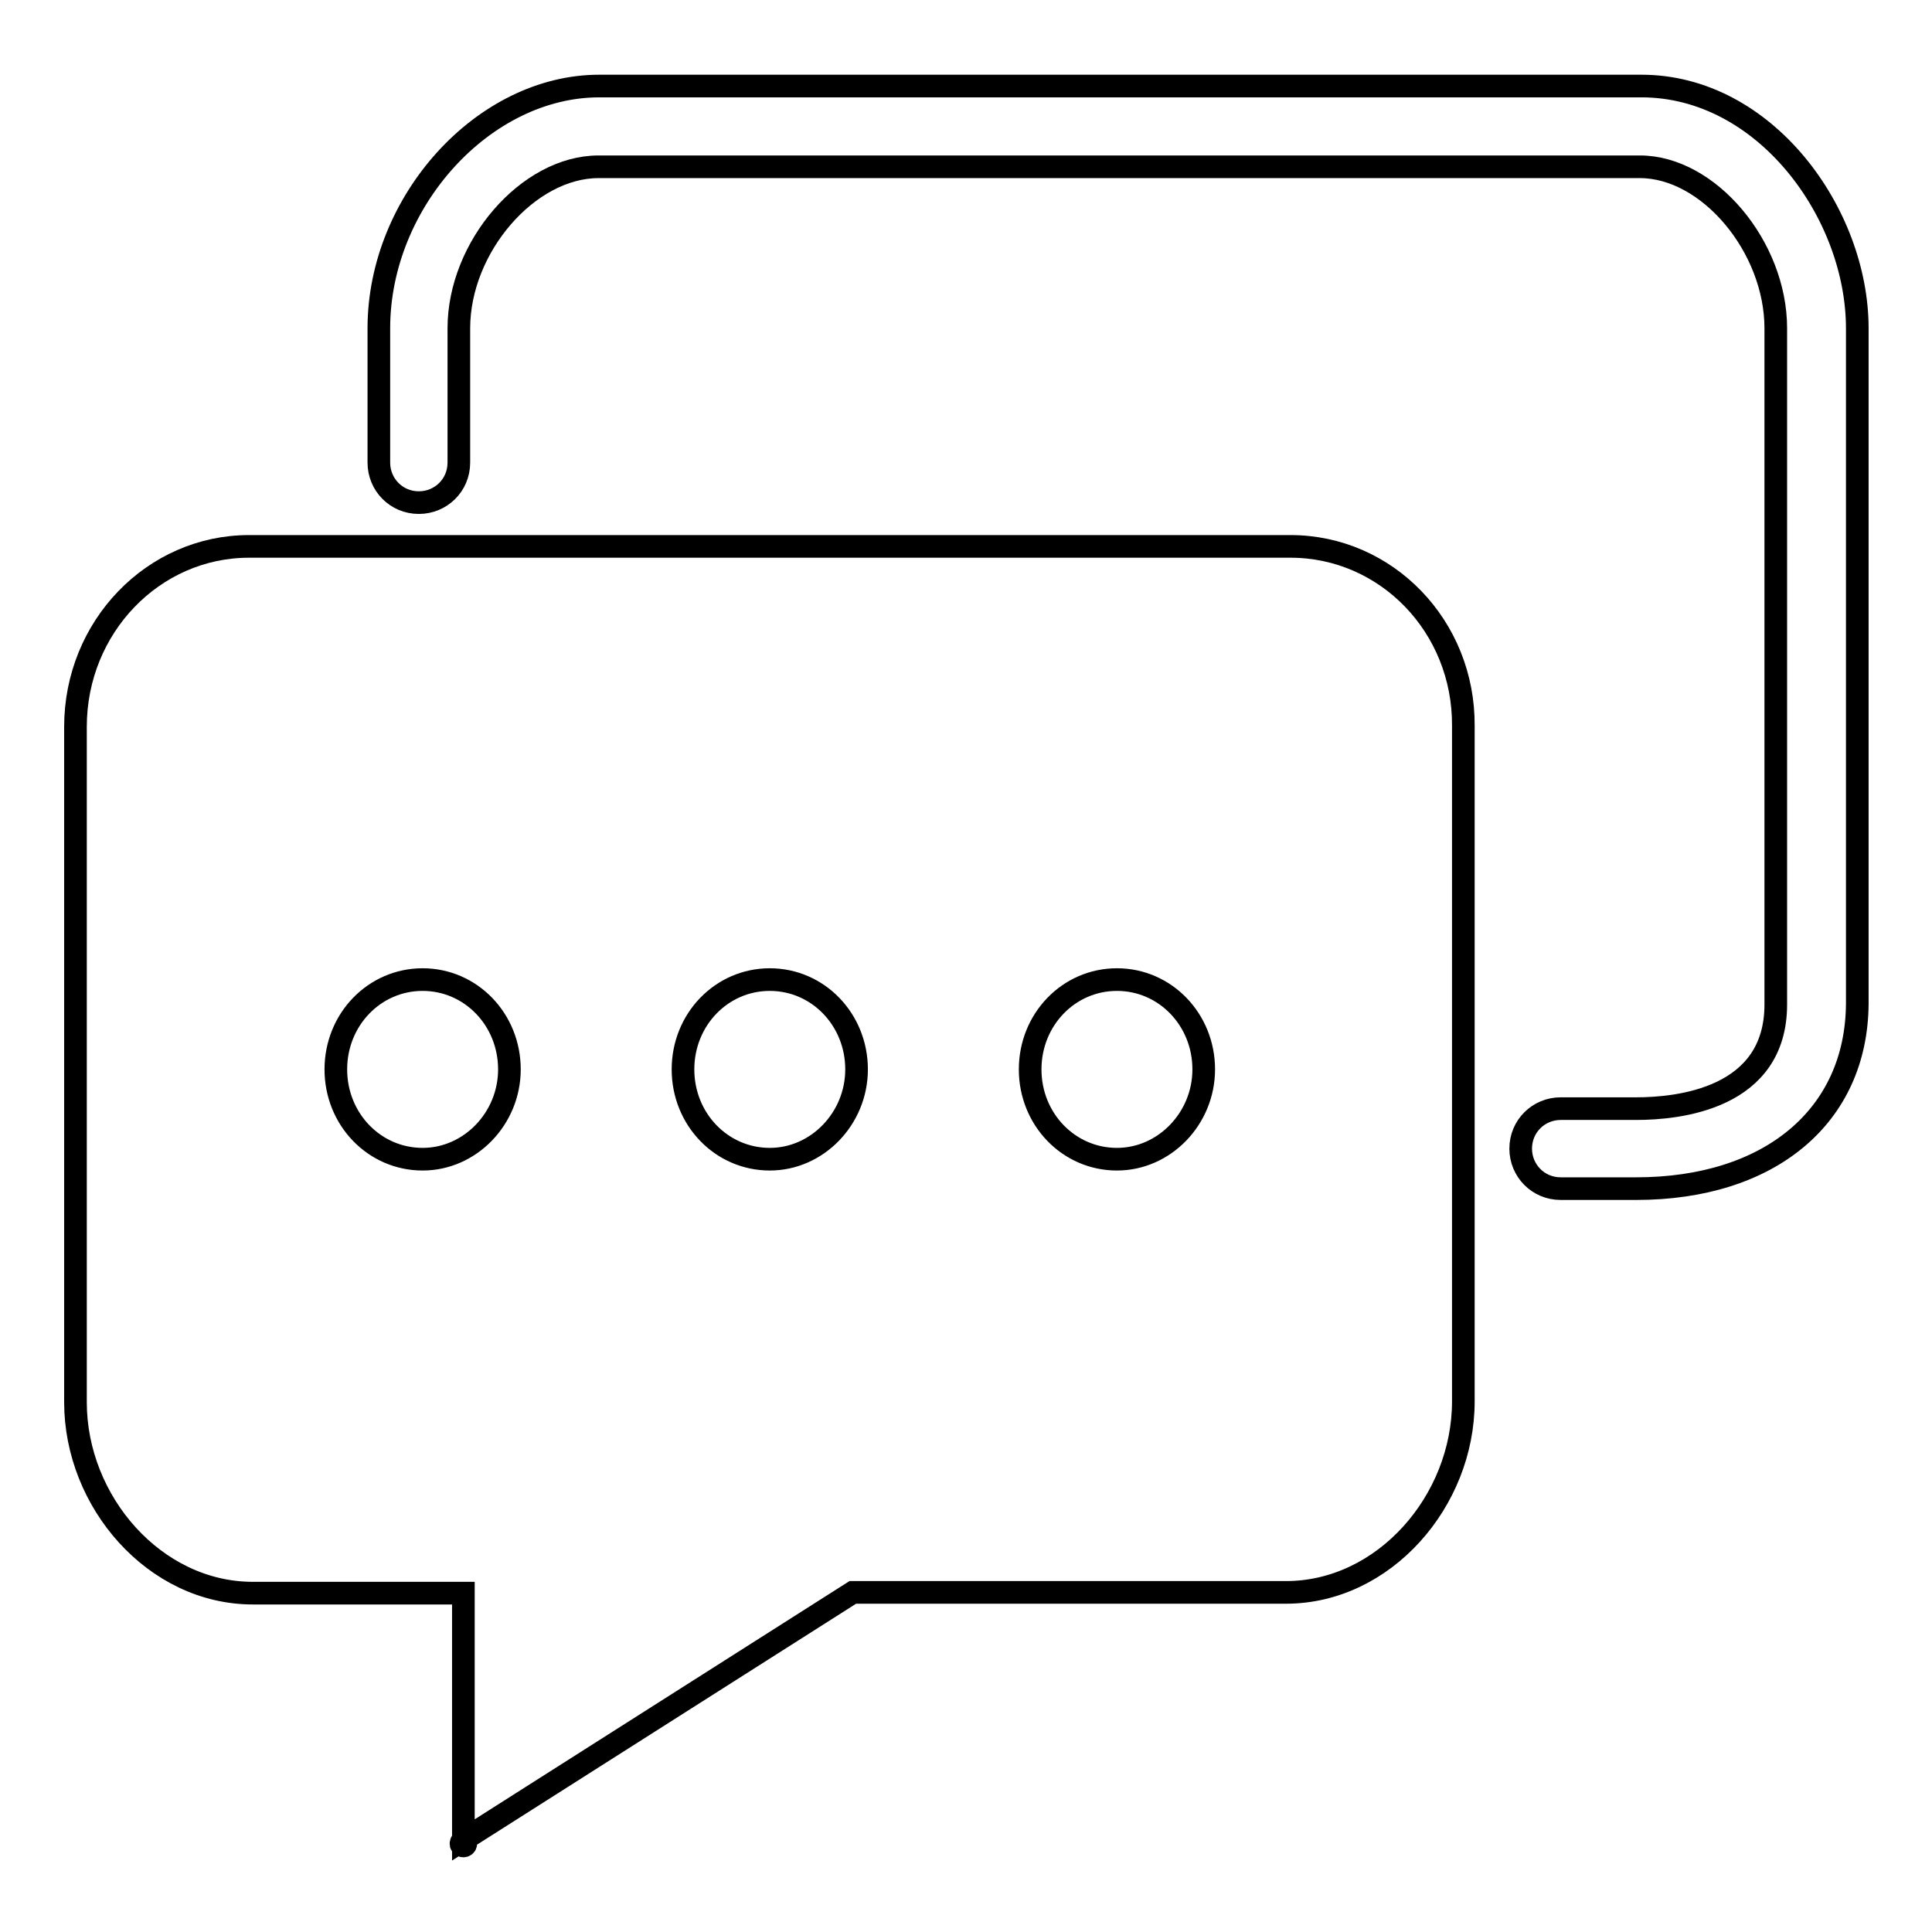 <?xml version="1.0" encoding="utf-8"?>
<!-- Svg Vector Icons : http://www.onlinewebfonts.com/icon -->
<!DOCTYPE svg PUBLIC "-//W3C//DTD SVG 1.1//EN" "http://www.w3.org/Graphics/SVG/1.1/DTD/svg11.dtd">
<svg version="1.1" xmlns="http://www.w3.org/2000/svg" xmlns:xlink="http://www.w3.org/1999/xlink" x="0px" y="0px" viewBox="0 0 256 256" enable-background="new 0 0 256 256" xml:space="preserve">
<g> <path stroke-width="3" fill-opacity="0" stroke="#000000"  d="M216.8,157.5h-10c-3,0-5.3-2.4-5.3-5.3c0-3,2.4-5.3,5.3-5.3h10c5.6,0,18.5-1.3,18.5-13.8V43.5 c0-10.8-8.9-21.4-18-21.4H79.3c-9.3,0-18.5,10.6-18.5,21.4v17.8c0,3-2.4,5.3-5.3,5.3c-3,0-5.3-2.4-5.3-5.3V43.5 c0-16.8,13.9-32.1,29.2-32.1h138.1c16.4,0,28.6,16.9,28.6,32.1V133C246,147.9,234.5,157.5,216.8,157.5z M61.4,243.7 C60.3,244.9,62.5,244.9,61.4,243.7L61.4,243.7z M171,72.4H33c-12.7,0-23,10.7-23,23.9v89.5c0,13.2,10.5,25.3,23.5,25.3h27.9v32.7 L113,211h57.4c13,0,23.5-12.1,23.5-25.3V96.2C194,83,183.7,72.4,171,72.4z M56,153.6c-6.4,0-11.5-5.3-11.5-11.9 c0-6.6,5.1-11.9,11.5-11.9s11.5,5.3,11.5,11.9C67.5,148.2,62.3,153.6,56,153.6z M102,153.6c-6.4,0-11.5-5.3-11.5-11.9 c0-6.6,5.1-11.9,11.5-11.9s11.5,5.3,11.5,11.9C113.5,148.2,108.3,153.6,102,153.6z M148,153.6c-6.4,0-11.5-5.3-11.5-11.9 c0-6.6,5.1-11.9,11.5-11.9s11.5,5.3,11.5,11.9C159.5,148.2,154.3,153.6,148,153.6z"/></g>
</svg>